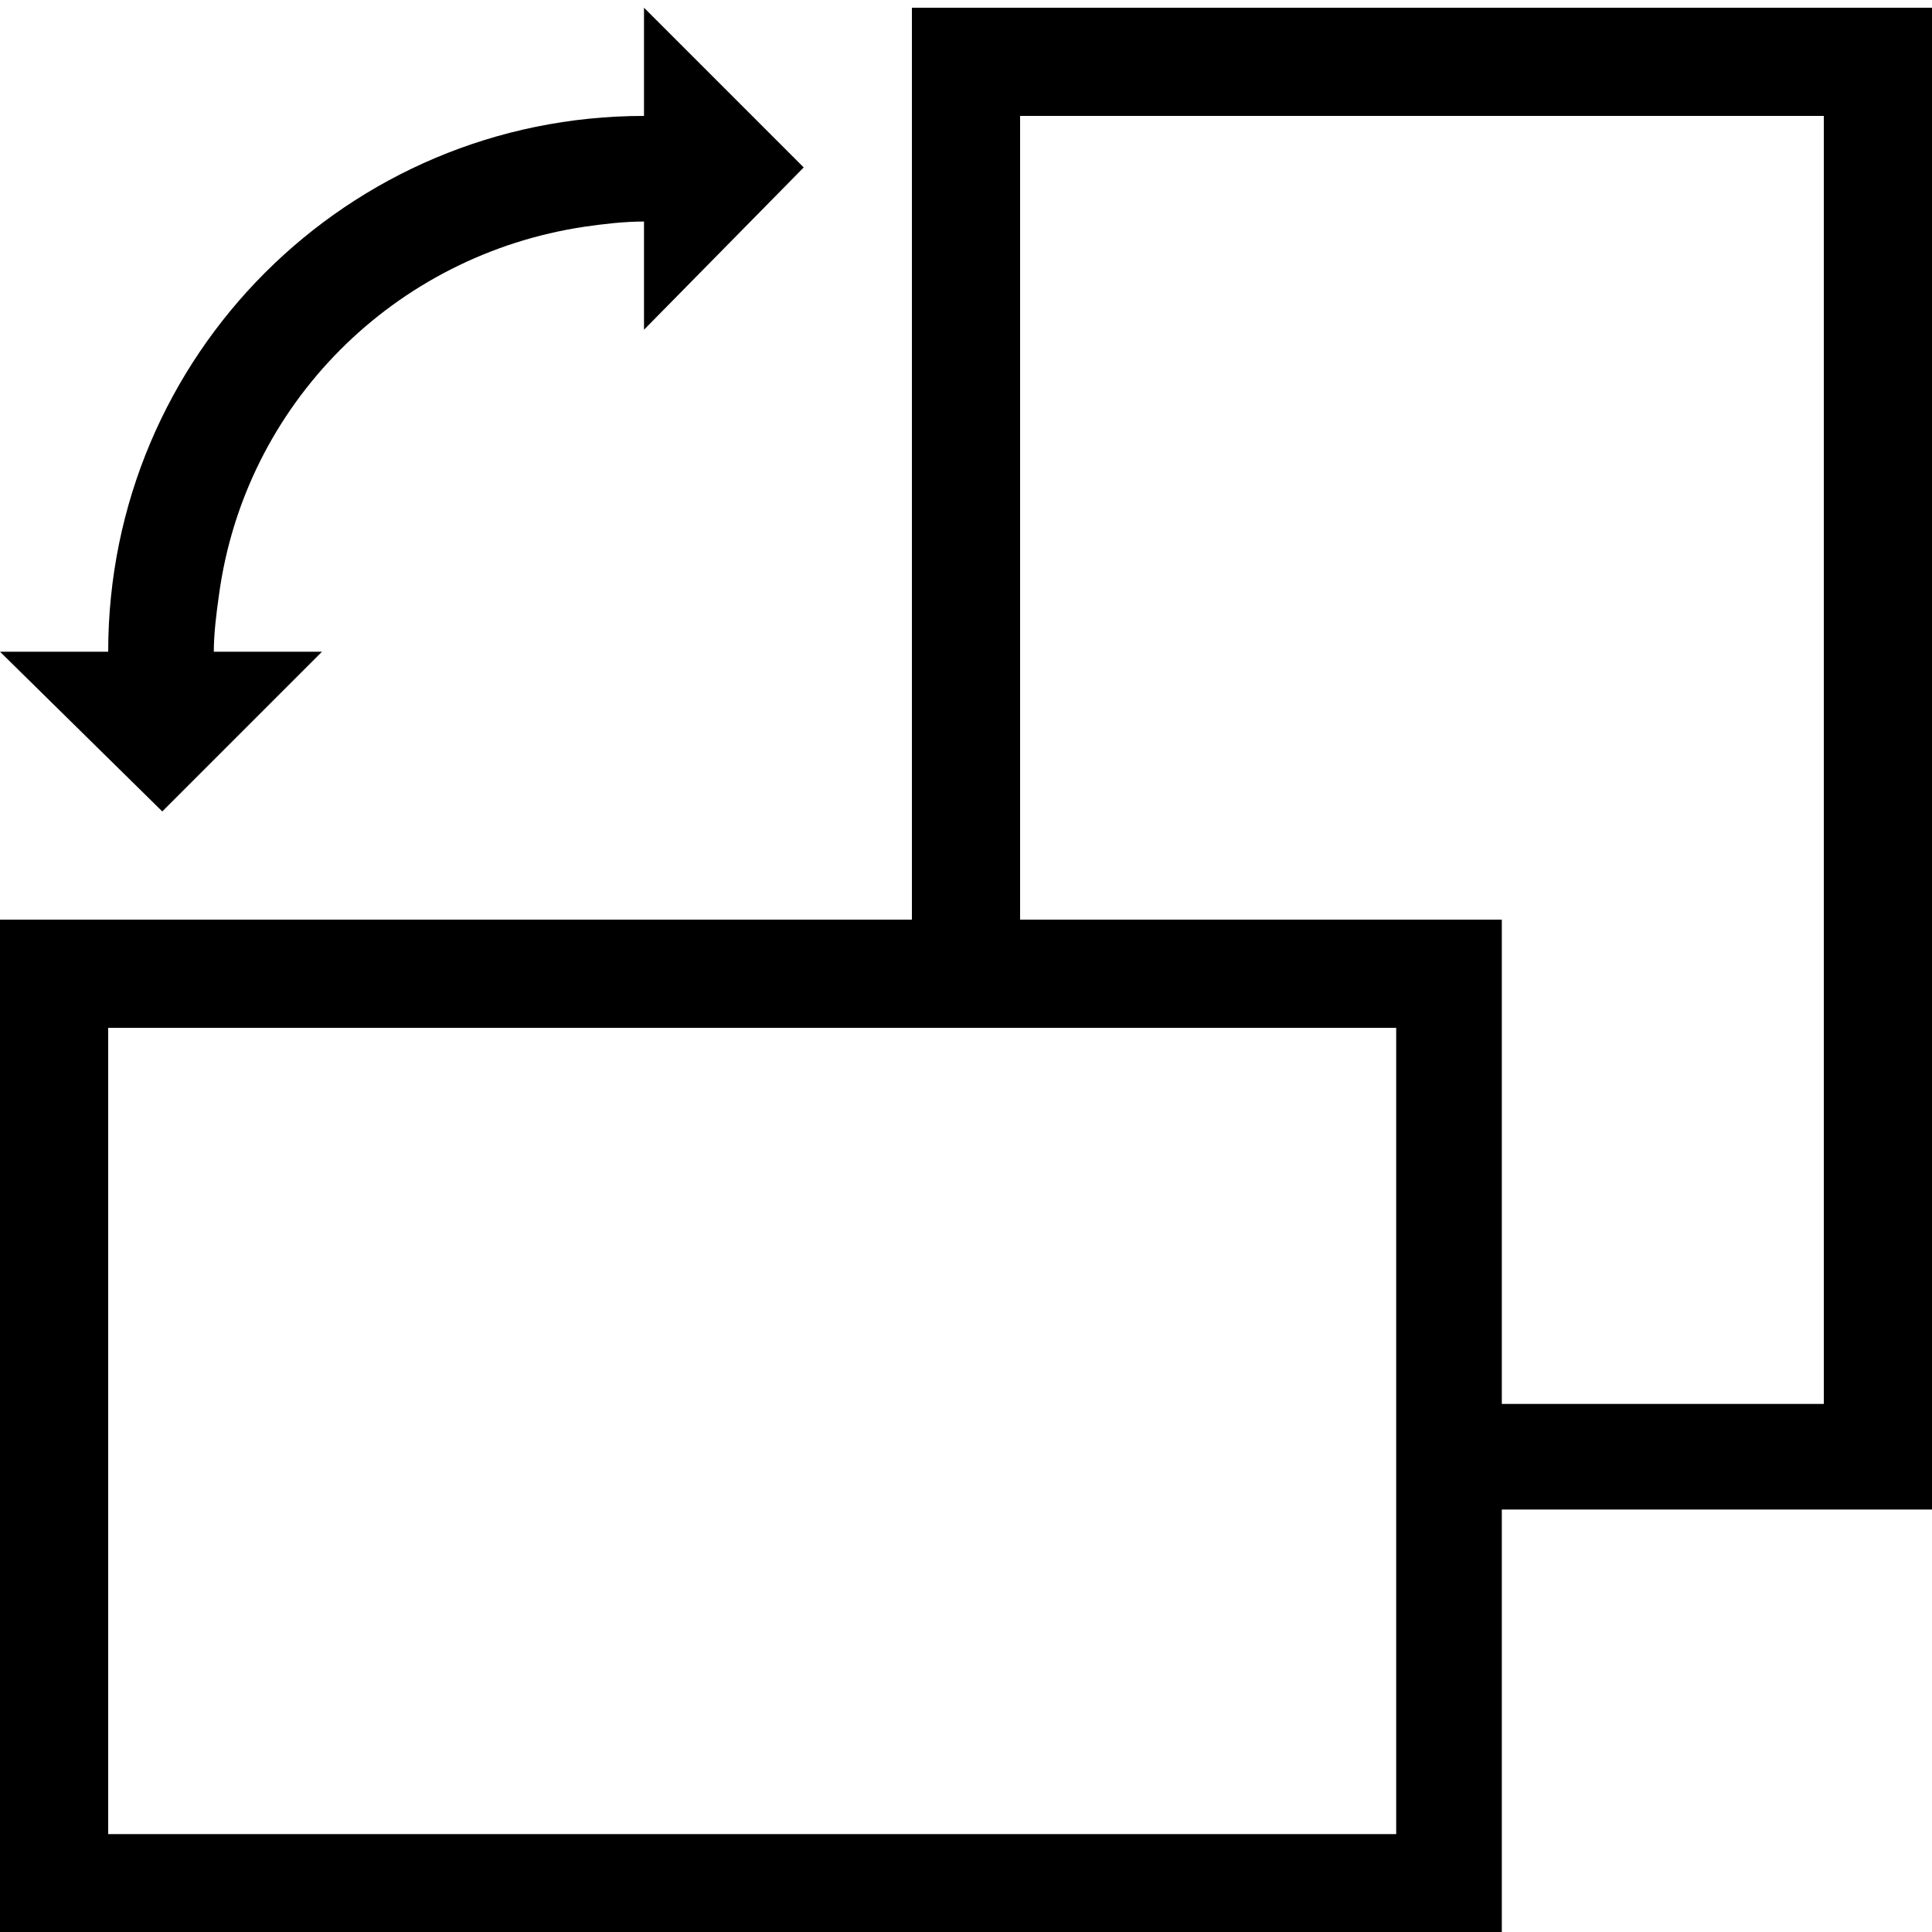 <?xml version="1.0" encoding="utf-8"?>
<!-- Generator: Adobe Illustrator 24.3.0, SVG Export Plug-In . SVG Version: 6.00 Build 0)  -->
<svg version="1.1" id="Layer_1" xmlns="http://www.w3.org/2000/svg" xmlns:xlink="http://www.w3.org/1999/xlink" x="0px" y="0px"
	 viewBox="0 0 75 75" style="enable-background:new 0 0 75 75;" xml:space="preserve">
<style type="text/css">
	.st0{clip-path:url(#SVGID_2_);}
</style>
<path d="M4.2,39.9h50v31.3h-50V39.9z M39.6,4.5h31.2v50H58.3V35.7H39.6V4.5z M35.4,0.3v35.4H0v39.6h58.3V58.6H75V0.3H35.4z"/>
<g>
	<defs>
		<rect id="SVGID_1_" x="0" y="0.3" width="75" height="75"/>
	</defs>
	<clipPath id="SVGID_2_">
		<use xlink:href="#SVGID_1_"  style="overflow:visible;"/>
	</clipPath>
	<path class="st0" d="M12.5,25.3H8.3c0-0.7,0.1-1.5,0.2-2.2c1-7.4,6.8-13.2,14.2-14.3c0.7-0.1,1.5-0.2,2.3-0.2v4.2l6.2-6.3L25,0.3
		v4.2c-11.5,0-20.8,9.3-20.8,20.8H0l6.3,6.2L12.5,25.3z"/>
</g>
</svg>
